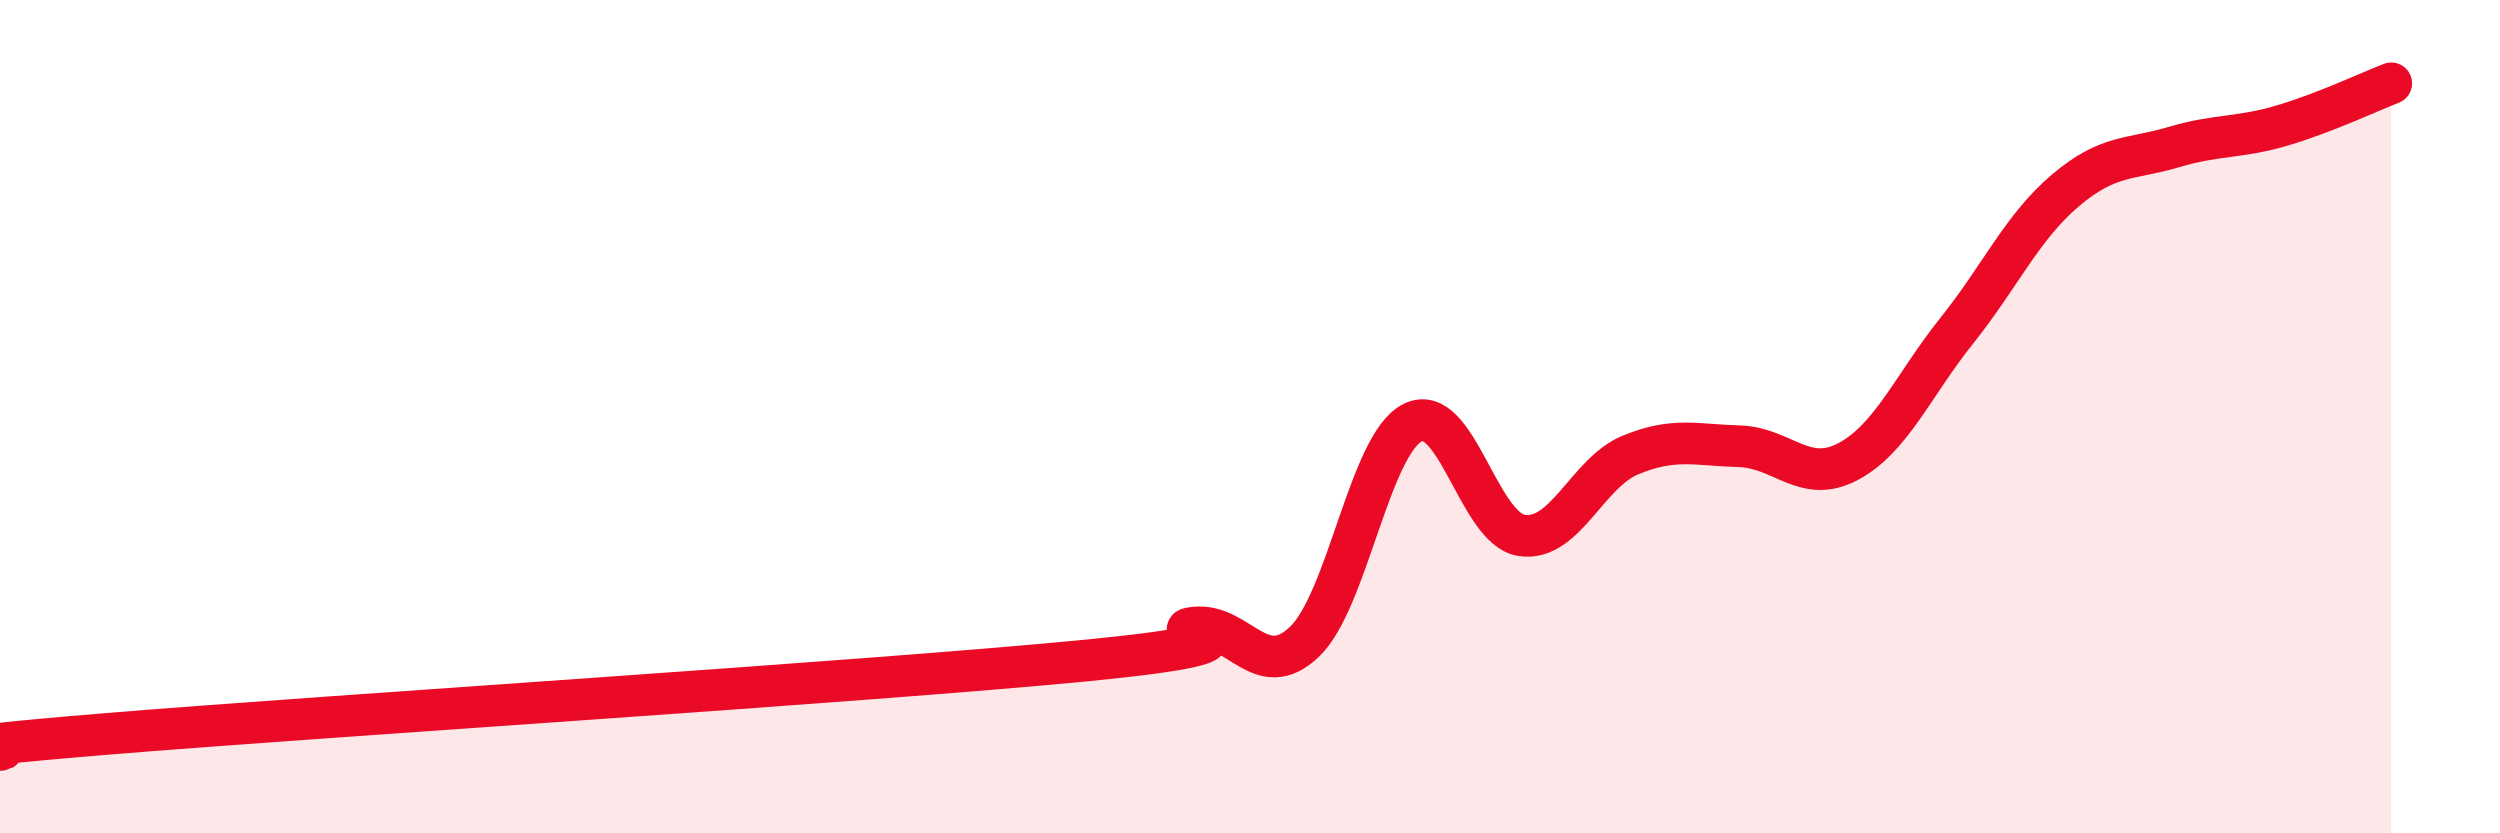 
    <svg width="60" height="20" viewBox="0 0 60 20" xmlns="http://www.w3.org/2000/svg">
      <path
        d="M 0,18 C 0.52,17.92 -2.61,18.04 2.61,17.61 C 7.83,17.18 20.87,16.36 26.09,15.85 C 31.31,15.34 27.66,15.15 28.7,15.06 C 29.74,14.97 30.26,16.39 31.3,15.41 C 32.34,14.43 32.87,10.65 33.91,10.14 C 34.95,9.63 35.48,12.69 36.52,12.85 C 37.56,13.01 38.09,11.35 39.13,10.92 C 40.17,10.49 40.7,10.68 41.74,10.71 C 42.78,10.74 43.31,11.63 44.35,11.08 C 45.39,10.53 45.92,9.24 46.96,7.94 C 48,6.64 48.53,5.45 49.57,4.57 C 50.61,3.69 51.13,3.84 52.17,3.53 C 53.21,3.22 53.74,3.32 54.78,3.01 C 55.82,2.7 56.87,2.2 57.39,2L57.39 20L0 20Z"
        fill="#EB0A25"
        opacity="0.1"
        stroke-linecap="round"
        stroke-linejoin="round"
      />
      <path
        d="M 0,18 C 0.52,17.92 -2.61,18.04 2.61,17.61 C 7.83,17.18 20.87,16.36 26.09,15.85 C 31.31,15.34 27.66,15.15 28.7,15.06 C 29.74,14.97 30.26,16.39 31.3,15.41 C 32.34,14.43 32.87,10.65 33.91,10.14 C 34.95,9.63 35.48,12.69 36.52,12.85 C 37.56,13.01 38.09,11.35 39.13,10.92 C 40.17,10.49 40.7,10.68 41.74,10.71 C 42.78,10.74 43.31,11.63 44.35,11.08 C 45.39,10.53 45.92,9.24 46.96,7.94 C 48,6.64 48.53,5.45 49.57,4.57 C 50.61,3.69 51.13,3.84 52.17,3.53 C 53.21,3.22 53.74,3.32 54.78,3.01 C 55.82,2.7 56.87,2.2 57.39,2"
        stroke="#EB0A25"
        stroke-width="1"
        fill="none"
        stroke-linecap="round"
        stroke-linejoin="round"
      />
    </svg>
  